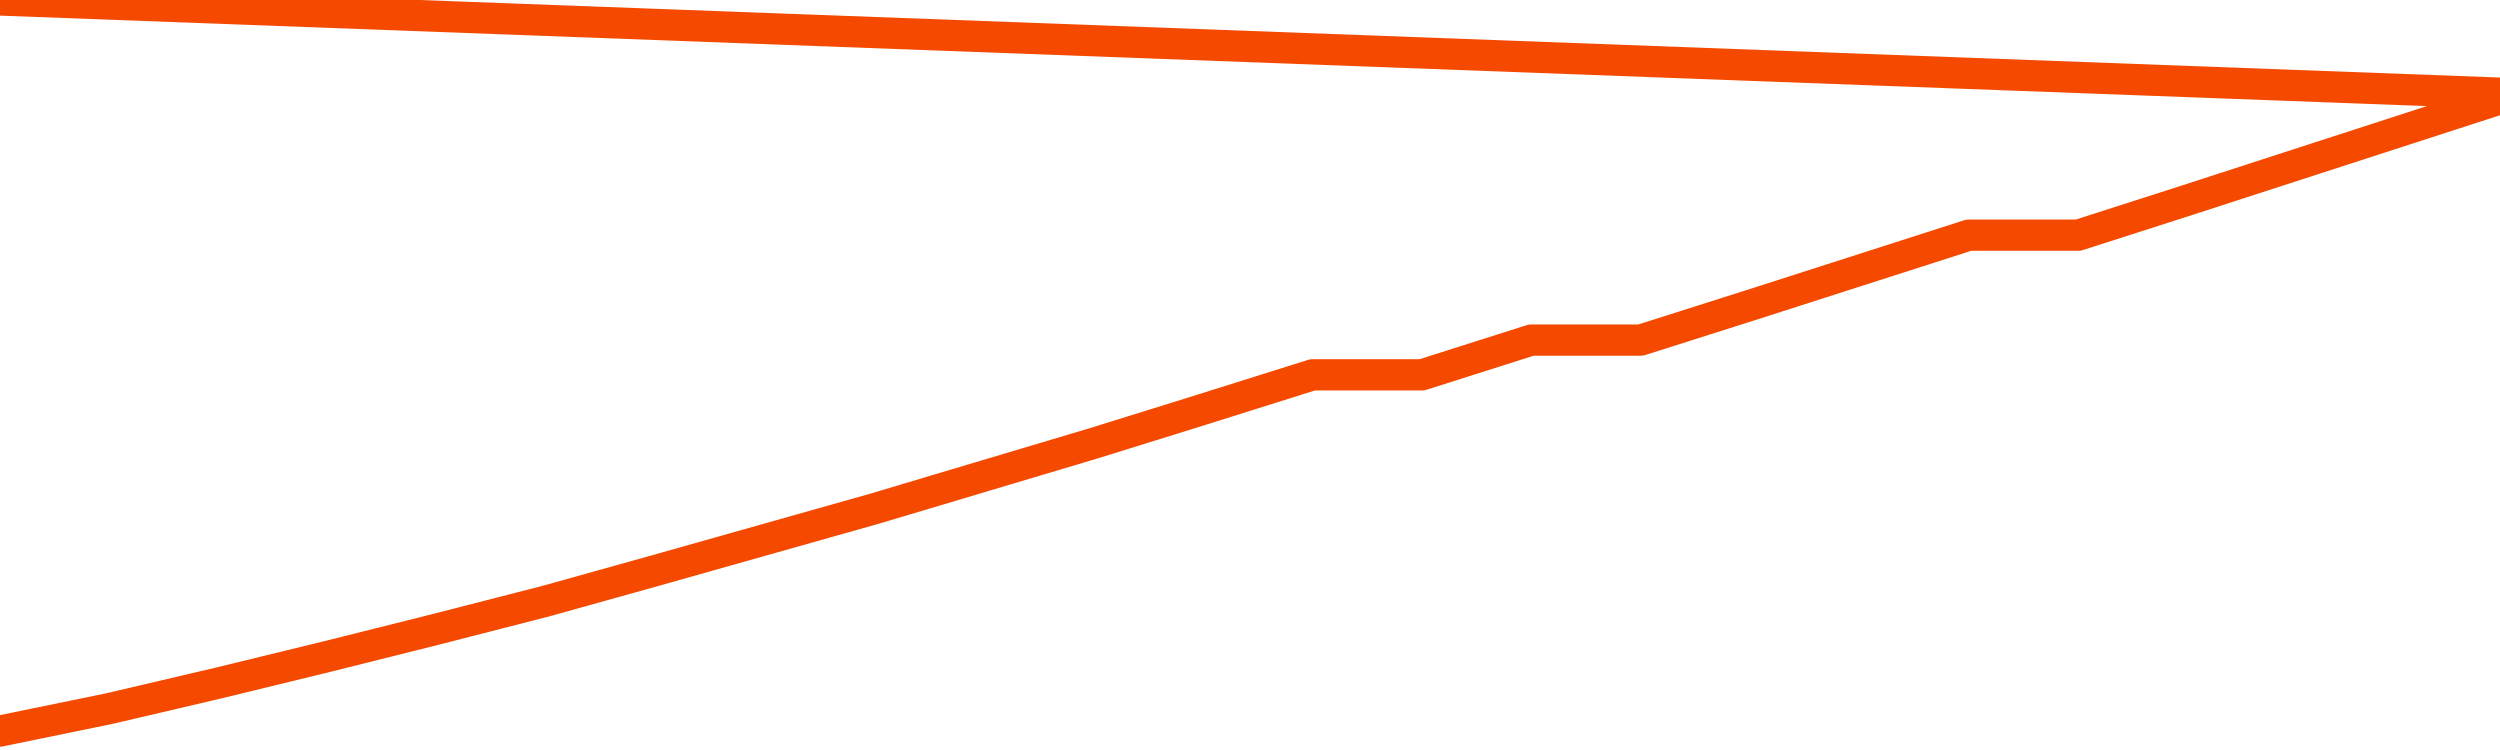       <svg
        version="1.1"
        xmlns="http://www.w3.org/2000/svg"
        width="80"
        height="24"
        viewBox="0 0 80 24">
        <path
          fill="url(#gradient)"
          fill-opacity="0.56"
          stroke="none"
          d="M 0,26 0.0,23.394 3.5,22.675 7.0,21.855 10.5,21.002 14.0,20.126 17.5,19.227 21.0,18.25 24.5,17.262 28.0,16.274 31.5,15.229 35.0,14.185 38.5,13.096 42.0,11.995 45.5,11.995 49.0,10.883 52.5,10.883 56.0,9.772 59.5,8.649 63.0,7.526 66.5,7.526 70.0,6.403 73.5,5.268 77.0,4.134 80.5,3.0 82,26 Z"
        />
        <path
          fill="none"
          stroke="#F64900"
          stroke-width="1"
          stroke-linejoin="round"
          stroke-linecap="round"
          d="M 0.0,23.394 3.5,22.675 7.0,21.855 10.5,21.002 14.0,20.126 17.5,19.227 21.0,18.25 24.5,17.262 28.0,16.274 31.5,15.229 35.0,14.185 38.5,13.096 42.0,11.995 45.5,11.995 49.0,10.883 52.5,10.883 56.0,9.772 59.5,8.649 63.0,7.526 66.5,7.526 70.0,6.403 73.5,5.268 77.0,4.134 80.5,3.0.join(' ') }"
        />
      </svg>
